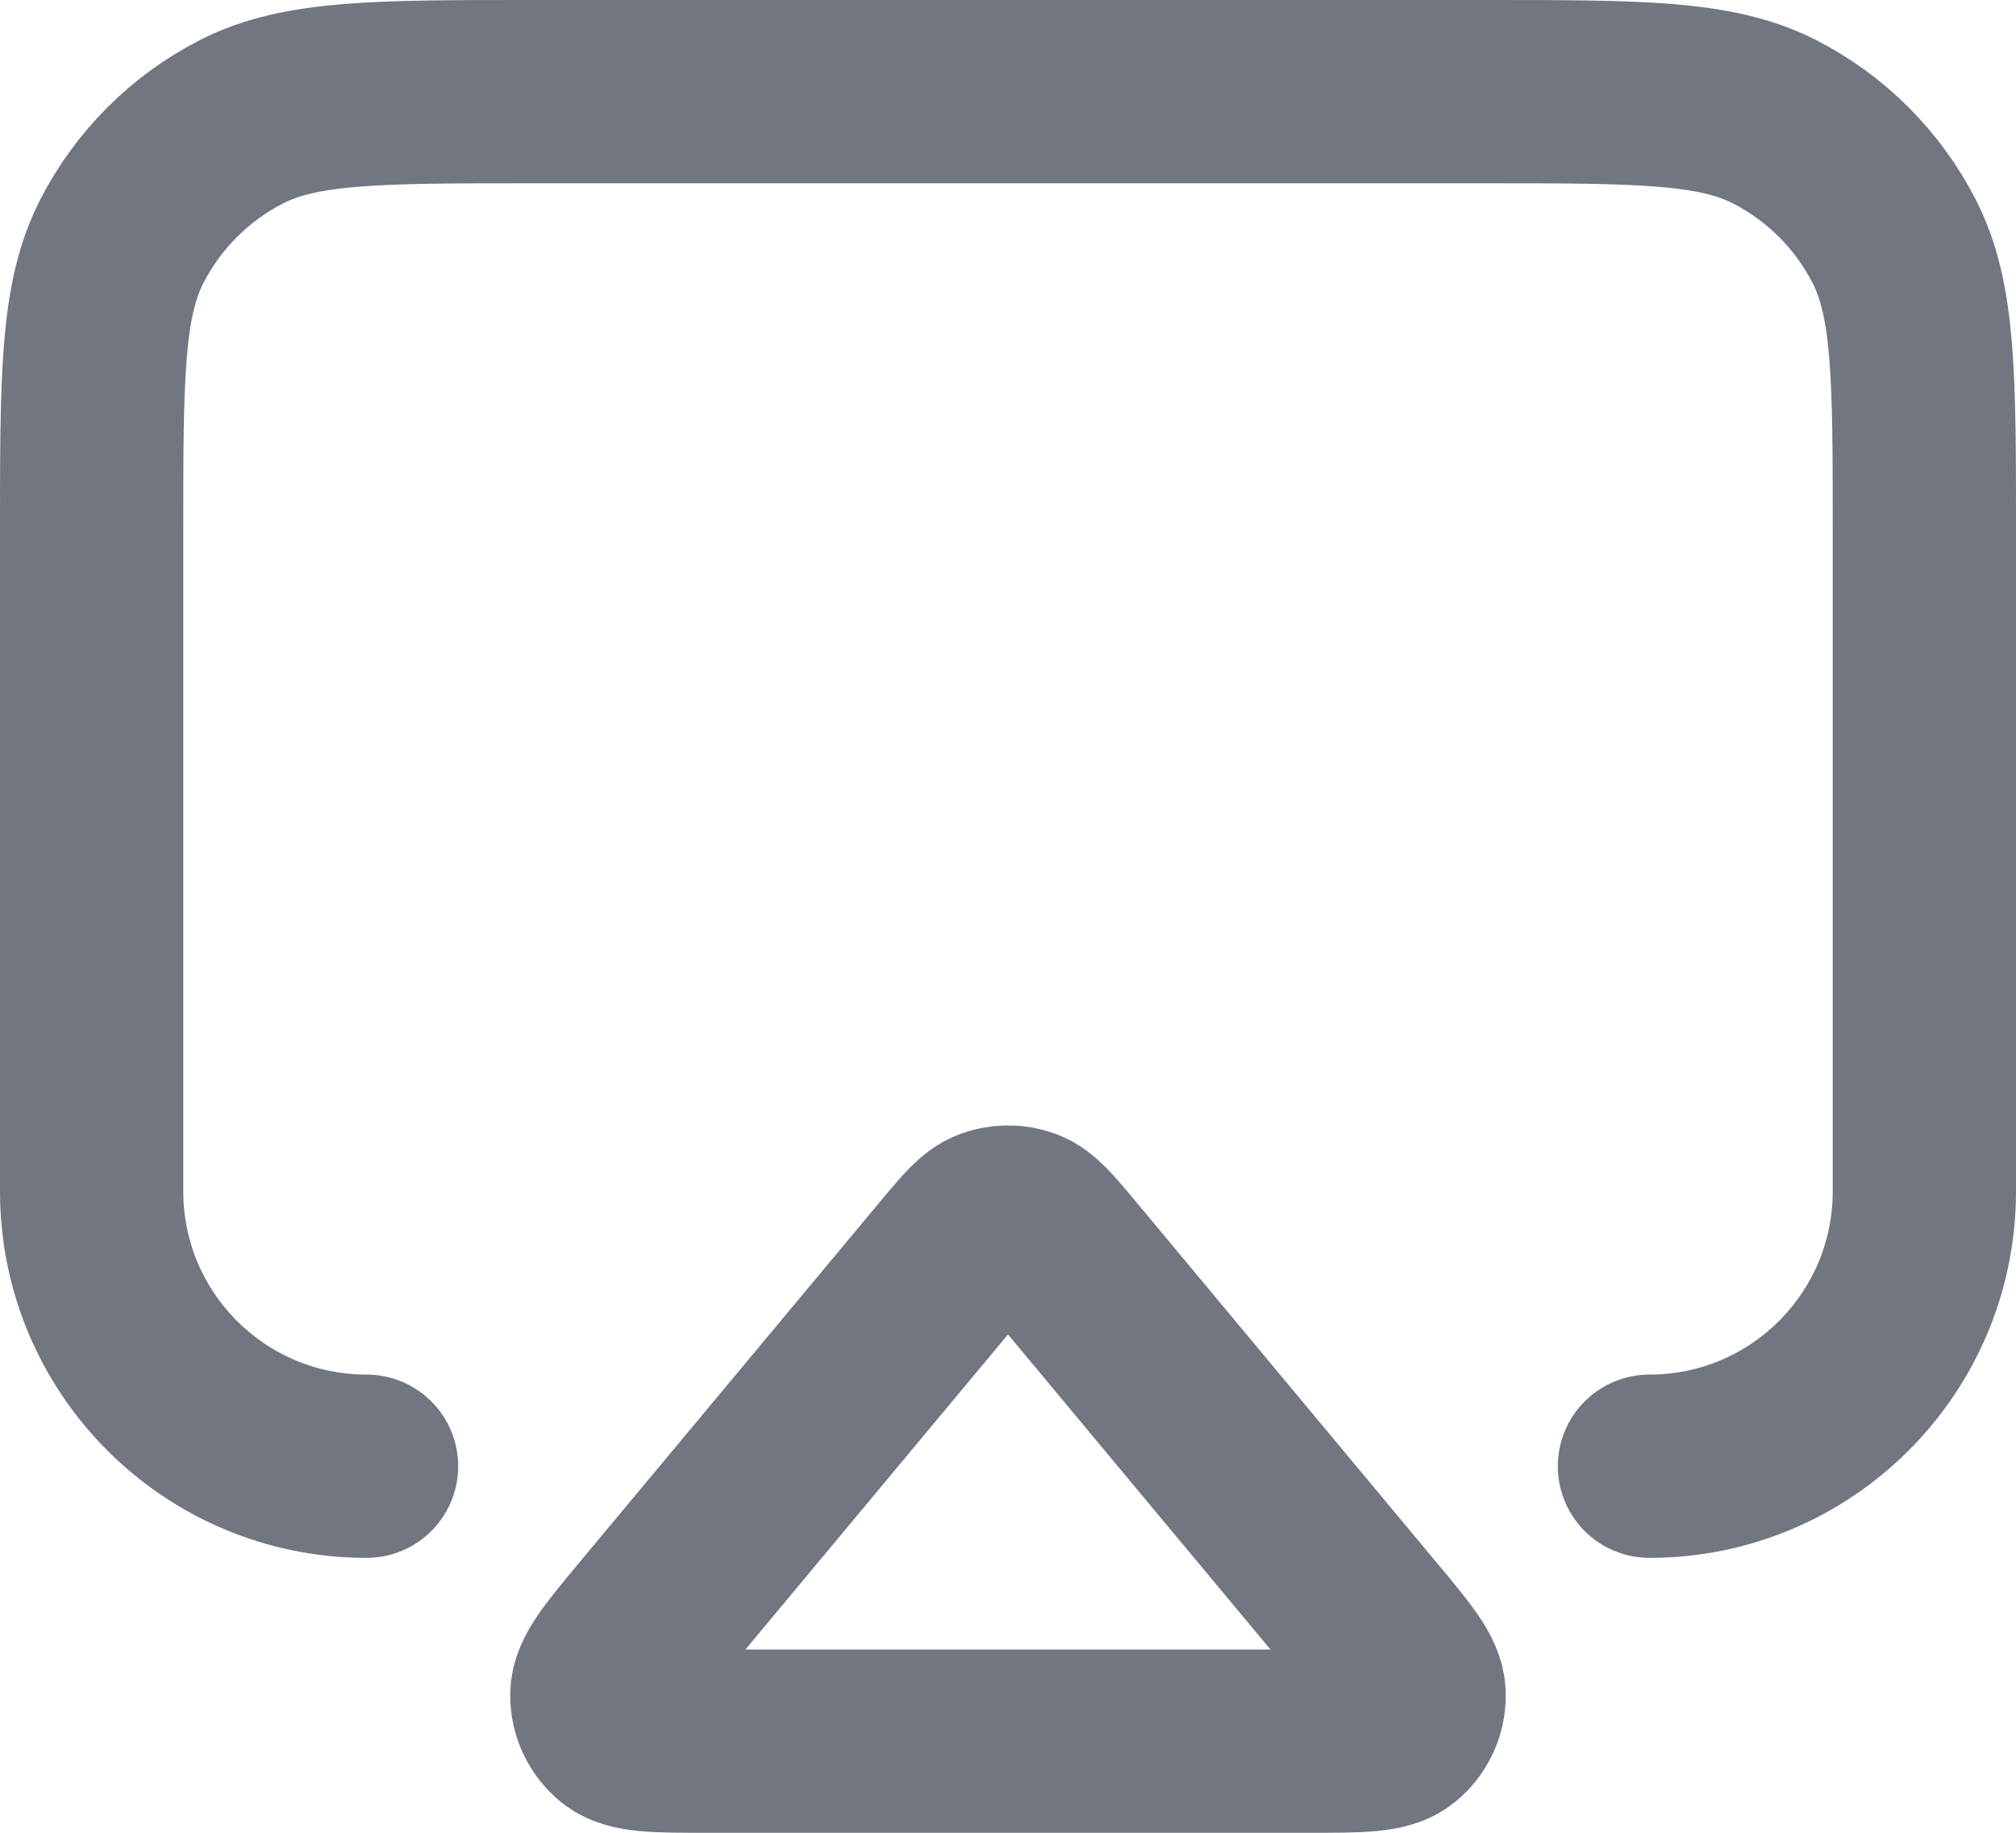 <?xml version="1.0" encoding="utf-8"?>
<svg xmlns="http://www.w3.org/2000/svg" fill="none" height="100%" overflow="visible" preserveAspectRatio="none" style="display: block;" viewBox="0 0 22 20" width="100%">
<path d="M4 16C2.343 16 1 14.657 1 13V5.8C1 4.12 1 3.28 1.327 2.638C1.615 2.074 2.074 1.615 2.638 1.327C3.28 1 4.12 1 5.8 1H16.2C17.88 1 18.72 1 19.362 1.327C19.927 1.615 20.385 2.074 20.673 2.638C21 3.28 21 4.12 21 5.8V13C21 14.657 19.657 16 18 16M7.708 19H14.292C14.837 19 15.109 19 15.247 18.889C15.366 18.792 15.435 18.646 15.432 18.492C15.43 18.316 15.255 18.106 14.906 17.688L11.615 13.738C11.403 13.484 11.298 13.358 11.172 13.311C11.061 13.271 10.939 13.271 10.828 13.311C10.702 13.358 10.597 13.484 10.385 13.738L7.093 17.688C6.745 18.106 6.57 18.316 6.568 18.492C6.565 18.646 6.634 18.792 6.753 18.889C6.891 19 7.163 19 7.708 19Z" id="Icon" stroke="#717680" stroke-linecap="round" stroke-linejoin="round" stroke-width="2"/>
</svg>